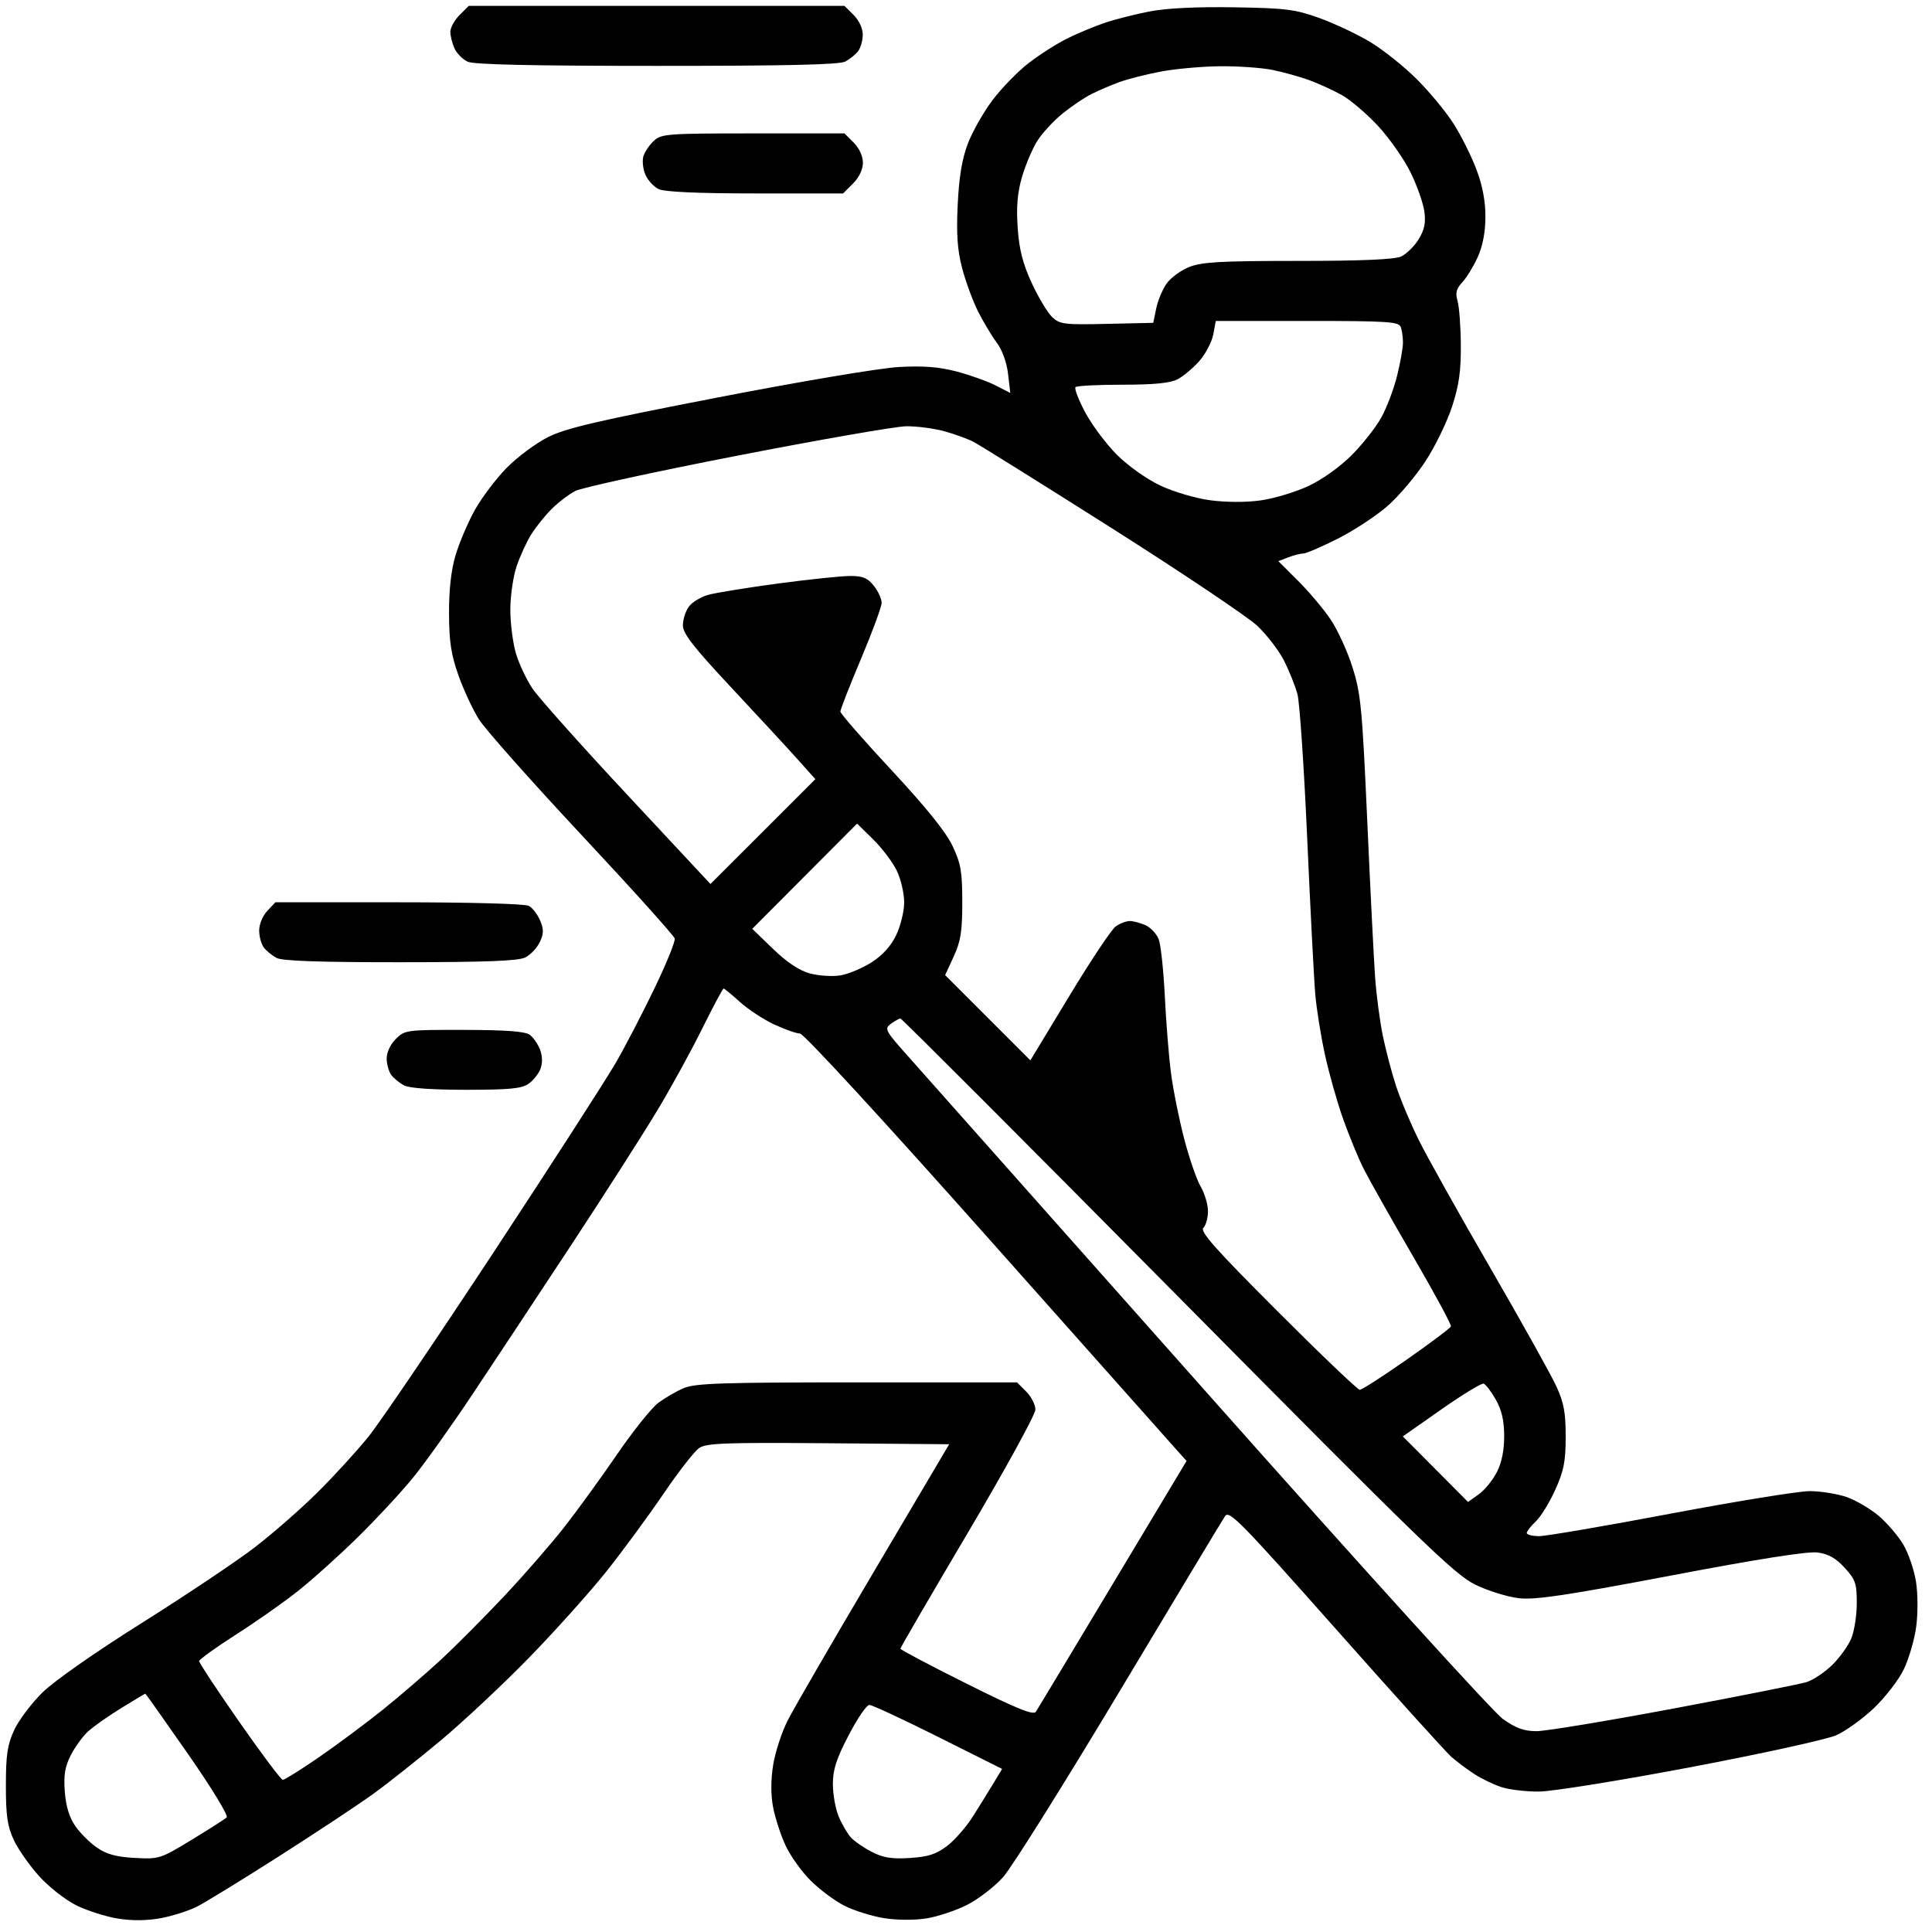 <?xml version="1.0" encoding="UTF-8"?> <svg xmlns="http://www.w3.org/2000/svg" width="41" height="41" viewBox="0 0 41 41" fill="none"> <path fill-rule="evenodd" clip-rule="evenodd" d="M9.752 0.32C9.645 0.428 9.557 0.587 9.557 0.675C9.557 0.762 9.597 0.921 9.645 1.028C9.694 1.134 9.821 1.262 9.927 1.31C10.061 1.371 11.312 1.398 13.943 1.398C16.696 1.398 17.814 1.373 17.939 1.306C18.035 1.255 18.157 1.156 18.21 1.087C18.263 1.018 18.308 0.861 18.309 0.738C18.311 0.606 18.233 0.437 18.117 0.32L17.921 0.125H13.934H9.947L9.752 0.32ZM24.401 0.242C24.094 0.301 23.665 0.41 23.446 0.484C23.227 0.558 22.869 0.707 22.65 0.816C22.431 0.924 22.063 1.158 21.833 1.336C21.602 1.513 21.256 1.869 21.062 2.126C20.869 2.383 20.633 2.799 20.538 3.051C20.416 3.371 20.352 3.757 20.324 4.343C20.294 4.976 20.317 5.304 20.418 5.691C20.492 5.972 20.643 6.384 20.754 6.606C20.866 6.828 21.044 7.126 21.15 7.268C21.268 7.425 21.363 7.685 21.392 7.932L21.44 8.339L21.125 8.178C20.951 8.089 20.579 7.957 20.297 7.883C19.922 7.785 19.593 7.76 19.068 7.789C18.668 7.812 16.973 8.097 15.222 8.437C12.677 8.93 12.004 9.087 11.627 9.278C11.371 9.407 10.977 9.7 10.752 9.929C10.527 10.158 10.223 10.561 10.075 10.826C9.928 11.091 9.745 11.523 9.667 11.785C9.573 12.101 9.527 12.519 9.529 13.019C9.531 13.616 9.573 13.892 9.729 14.332C9.838 14.639 10.033 15.058 10.162 15.264C10.291 15.47 11.273 16.577 12.344 17.723C13.416 18.869 14.304 19.857 14.319 19.917C14.333 19.978 14.143 20.447 13.896 20.96C13.649 21.474 13.283 22.18 13.082 22.53C12.882 22.881 11.716 24.689 10.492 26.55C9.268 28.41 8.065 30.183 7.818 30.49C7.571 30.796 7.085 31.328 6.738 31.671C6.392 32.015 5.799 32.534 5.422 32.825C5.045 33.117 3.967 33.839 3.028 34.43C2.019 35.064 1.146 35.675 0.897 35.921C0.665 36.15 0.396 36.508 0.3 36.717C0.157 37.027 0.125 37.24 0.125 37.892C0.125 38.533 0.157 38.757 0.292 39.046C0.384 39.243 0.627 39.59 0.833 39.818C1.042 40.049 1.392 40.322 1.625 40.437C1.855 40.549 2.249 40.675 2.501 40.715C2.801 40.764 3.115 40.761 3.41 40.707C3.658 40.661 4.005 40.55 4.182 40.461C4.358 40.371 5.147 39.887 5.935 39.384C6.723 38.881 7.619 38.288 7.925 38.066C8.232 37.844 8.876 37.333 9.358 36.931C9.839 36.528 10.684 35.737 11.234 35.172C11.784 34.607 12.518 33.788 12.866 33.352C13.213 32.916 13.759 32.173 14.079 31.702C14.399 31.231 14.742 30.791 14.842 30.726C14.996 30.625 15.421 30.61 17.584 30.628L20.143 30.649L18.544 33.355C17.664 34.843 16.841 36.263 16.716 36.511C16.59 36.758 16.452 37.181 16.408 37.452C16.357 37.773 16.356 38.087 16.406 38.35C16.448 38.573 16.566 38.938 16.669 39.16C16.771 39.382 17.011 39.719 17.202 39.908C17.392 40.098 17.716 40.339 17.921 40.443C18.127 40.547 18.504 40.665 18.761 40.706C19.035 40.75 19.405 40.752 19.659 40.712C19.896 40.674 20.285 40.545 20.522 40.425C20.76 40.304 21.104 40.04 21.286 39.837C21.468 39.635 22.58 37.861 23.758 35.895C24.936 33.929 25.943 32.255 25.997 32.175C26.086 32.044 26.326 32.289 28.343 34.563C29.578 35.956 30.683 37.179 30.798 37.281C30.913 37.383 31.132 37.547 31.286 37.647C31.439 37.746 31.697 37.871 31.859 37.924C32.021 37.978 32.379 38.021 32.655 38.02C32.933 38.019 34.37 37.788 35.881 37.502C37.38 37.218 38.768 36.913 38.965 36.826C39.163 36.739 39.522 36.481 39.762 36.254C40.002 36.026 40.289 35.657 40.398 35.433C40.507 35.209 40.627 34.801 40.664 34.525C40.703 34.24 40.701 33.828 40.661 33.57C40.622 33.321 40.502 32.967 40.395 32.785C40.289 32.602 40.053 32.327 39.873 32.172C39.692 32.018 39.381 31.836 39.182 31.767C38.982 31.7 38.632 31.644 38.403 31.644C38.174 31.644 36.849 31.859 35.458 32.121C34.067 32.384 32.81 32.599 32.664 32.599C32.519 32.599 32.4 32.569 32.4 32.533C32.4 32.497 32.486 32.387 32.591 32.288C32.696 32.189 32.882 31.888 33.004 31.618C33.187 31.213 33.226 31.015 33.226 30.49C33.227 29.976 33.188 29.768 33.026 29.415C32.915 29.174 32.286 28.046 31.627 26.908C30.968 25.77 30.287 24.552 30.113 24.202C29.938 23.852 29.72 23.332 29.627 23.048C29.534 22.763 29.407 22.28 29.344 21.973C29.282 21.667 29.208 21.112 29.182 20.74C29.155 20.367 29.08 18.873 29.015 17.419C28.908 15.018 28.879 14.718 28.7 14.156C28.592 13.815 28.382 13.357 28.233 13.139C28.085 12.92 27.775 12.553 27.545 12.324L27.128 11.908L27.341 11.827C27.459 11.782 27.602 11.746 27.66 11.746C27.718 11.746 28.047 11.604 28.391 11.431C28.735 11.257 29.211 10.945 29.448 10.736C29.685 10.528 30.047 10.101 30.251 9.788C30.455 9.475 30.709 8.954 30.814 8.632C30.962 8.18 31.005 7.879 31.001 7.328C30.999 6.934 30.967 6.512 30.932 6.389C30.882 6.215 30.904 6.128 31.032 5.991C31.122 5.895 31.269 5.655 31.359 5.458C31.465 5.222 31.522 4.93 31.523 4.604C31.524 4.269 31.462 3.941 31.331 3.593C31.224 3.31 31.005 2.872 30.843 2.619C30.681 2.366 30.329 1.941 30.061 1.675C29.794 1.409 29.352 1.057 29.081 0.893C28.809 0.729 28.325 0.501 28.006 0.385C27.487 0.198 27.294 0.173 26.192 0.155C25.399 0.142 24.759 0.173 24.401 0.242ZM27.004 1.484C27.236 1.531 27.587 1.629 27.784 1.701C27.981 1.773 28.292 1.915 28.475 2.017C28.659 2.119 29.005 2.415 29.245 2.674C29.486 2.934 29.795 3.375 29.933 3.656C30.071 3.936 30.203 4.311 30.227 4.488C30.26 4.731 30.229 4.877 30.104 5.081C30.012 5.229 29.844 5.393 29.732 5.444C29.593 5.507 28.89 5.537 27.543 5.537C25.902 5.537 25.503 5.56 25.237 5.666C25.061 5.736 24.845 5.894 24.759 6.016C24.672 6.137 24.572 6.375 24.537 6.544L24.474 6.851L23.49 6.873C22.584 6.894 22.492 6.882 22.329 6.729C22.231 6.637 22.036 6.312 21.895 6.007C21.703 5.588 21.629 5.299 21.597 4.834C21.566 4.384 21.591 4.09 21.689 3.753C21.764 3.498 21.909 3.155 22.013 2.99C22.117 2.825 22.357 2.566 22.545 2.413C22.734 2.26 23.009 2.073 23.156 1.999C23.304 1.924 23.572 1.809 23.753 1.743C23.934 1.677 24.333 1.575 24.64 1.518C24.946 1.46 25.508 1.41 25.889 1.406C26.27 1.402 26.772 1.437 27.004 1.484ZM13.876 2.988C13.784 3.074 13.684 3.22 13.655 3.312C13.626 3.404 13.643 3.58 13.694 3.702C13.745 3.825 13.875 3.965 13.983 4.015C14.112 4.073 14.827 4.105 16.037 4.105H17.892L18.102 3.895C18.233 3.764 18.312 3.597 18.312 3.453C18.312 3.314 18.235 3.144 18.117 3.027L17.921 2.831H15.983C14.165 2.831 14.034 2.841 13.876 2.988ZM29.725 6.937C29.752 7.006 29.773 7.156 29.773 7.27C29.773 7.384 29.716 7.705 29.646 7.983C29.577 8.261 29.426 8.658 29.311 8.864C29.197 9.07 28.915 9.428 28.684 9.66C28.436 9.908 28.06 10.177 27.765 10.315C27.49 10.443 27.032 10.581 26.748 10.62C26.434 10.663 26.013 10.661 25.674 10.615C25.36 10.572 24.899 10.435 24.615 10.3C24.329 10.164 23.936 9.884 23.7 9.648C23.473 9.42 23.171 9.016 23.029 8.75C22.888 8.484 22.796 8.244 22.824 8.215C22.852 8.187 23.301 8.164 23.821 8.164C24.491 8.164 24.832 8.13 24.99 8.049C25.113 7.985 25.321 7.81 25.453 7.66C25.585 7.51 25.717 7.257 25.747 7.099L25.801 6.811H27.739C29.433 6.811 29.683 6.827 29.725 6.937ZM20.023 9.147C20.242 9.206 20.529 9.309 20.66 9.377C20.791 9.445 22.116 10.273 23.605 11.216C25.093 12.16 26.477 13.089 26.681 13.28C26.884 13.472 27.14 13.805 27.25 14.021C27.359 14.238 27.487 14.557 27.534 14.732C27.581 14.906 27.674 16.284 27.741 17.795C27.808 19.305 27.885 20.791 27.912 21.098C27.938 21.404 28.029 21.977 28.115 22.37C28.2 22.763 28.373 23.379 28.5 23.737C28.627 24.096 28.826 24.58 28.944 24.813C29.062 25.046 29.531 25.877 29.986 26.66C30.442 27.444 30.804 28.113 30.791 28.148C30.779 28.184 30.356 28.501 29.853 28.853C29.35 29.205 28.901 29.494 28.857 29.494C28.813 29.494 28.026 28.743 27.109 27.825C25.795 26.511 25.461 26.134 25.537 26.058C25.591 26.005 25.635 25.845 25.635 25.703C25.635 25.561 25.565 25.326 25.48 25.181C25.395 25.037 25.236 24.575 25.127 24.155C25.018 23.735 24.893 23.108 24.849 22.762C24.804 22.416 24.746 21.685 24.719 21.138C24.692 20.59 24.634 20.049 24.59 19.934C24.546 19.819 24.421 19.685 24.312 19.636C24.204 19.586 24.053 19.546 23.977 19.546C23.901 19.546 23.767 19.596 23.679 19.658C23.591 19.719 23.147 20.385 22.693 21.136L21.866 22.502L20.962 21.598L20.057 20.693L20.239 20.299C20.388 19.975 20.421 19.767 20.421 19.148C20.421 18.5 20.392 18.329 20.215 17.954C20.075 17.657 19.659 17.14 18.922 16.347C18.324 15.705 17.834 15.143 17.834 15.1C17.834 15.056 18.031 14.553 18.272 13.981C18.513 13.409 18.71 12.874 18.71 12.792C18.71 12.71 18.636 12.548 18.545 12.433C18.413 12.265 18.312 12.223 18.044 12.223C17.859 12.223 17.172 12.295 16.518 12.382C15.863 12.47 15.194 12.578 15.032 12.623C14.869 12.668 14.681 12.784 14.614 12.88C14.546 12.976 14.492 13.153 14.492 13.273C14.492 13.443 14.716 13.732 15.506 14.577C16.064 15.173 16.697 15.858 16.912 16.098L17.303 16.535L16.19 17.648L15.077 18.76L13.306 16.861C12.331 15.816 11.429 14.805 11.301 14.614C11.172 14.422 11.014 14.086 10.949 13.867C10.884 13.647 10.83 13.23 10.83 12.939C10.83 12.649 10.89 12.234 10.963 12.018C11.036 11.803 11.175 11.498 11.273 11.342C11.371 11.185 11.566 10.942 11.706 10.802C11.847 10.662 12.073 10.489 12.209 10.419C12.345 10.349 13.89 10.012 15.643 9.671C17.395 9.33 19.008 9.049 19.227 9.046C19.446 9.043 19.804 9.089 20.023 9.147ZM19.03 18.475C19.117 18.654 19.188 18.956 19.188 19.148C19.188 19.341 19.111 19.652 19.017 19.848C18.905 20.079 18.725 20.277 18.493 20.424C18.299 20.547 18.004 20.671 17.837 20.699C17.67 20.727 17.38 20.709 17.192 20.659C16.962 20.596 16.707 20.428 16.407 20.139L15.964 19.711L17.076 18.595L18.189 17.478L18.531 17.814C18.719 17.999 18.944 18.296 19.03 18.475ZM5.671 19.332C5.572 19.437 5.499 19.617 5.5 19.75C5.501 19.878 5.546 20.04 5.6 20.11C5.653 20.179 5.775 20.278 5.87 20.329C5.992 20.393 6.783 20.421 8.497 20.42C10.314 20.419 11.001 20.393 11.149 20.318C11.258 20.263 11.396 20.117 11.454 19.995C11.54 19.816 11.542 19.727 11.463 19.537C11.409 19.407 11.301 19.266 11.223 19.224C11.139 19.18 9.985 19.148 8.462 19.148H5.844L5.671 19.332ZM15.704 21.265C15.879 21.422 16.206 21.637 16.43 21.741C16.655 21.846 16.901 21.932 16.976 21.933C17.056 21.933 18.728 23.751 20.987 26.291C23.118 28.688 24.934 30.729 25.021 30.826L25.181 31.003L23.616 33.612C22.755 35.047 22.021 36.268 21.984 36.325C21.933 36.406 21.593 36.269 20.513 35.73C19.74 35.344 19.108 35.01 19.108 34.988C19.108 34.965 19.753 33.856 20.541 32.524C21.329 31.191 21.973 30.017 21.973 29.914C21.973 29.811 21.885 29.639 21.778 29.531L21.583 29.336H18.194C15.331 29.336 14.759 29.355 14.513 29.457C14.353 29.524 14.106 29.668 13.965 29.775C13.823 29.883 13.431 30.374 13.093 30.867C12.755 31.36 12.255 32.05 11.981 32.4C11.708 32.75 11.139 33.404 10.718 33.853C10.296 34.302 9.688 34.914 9.366 35.213C9.044 35.512 8.48 35.996 8.114 36.291C7.747 36.584 7.137 37.038 6.757 37.299C6.378 37.559 6.038 37.772 6.001 37.771C5.965 37.77 5.55 37.218 5.08 36.544C4.609 35.869 4.225 35.288 4.226 35.252C4.228 35.215 4.577 34.964 5.002 34.692C5.428 34.421 6.027 34 6.333 33.756C6.64 33.512 7.209 33 7.598 32.617C7.987 32.235 8.51 31.672 8.76 31.365C9.011 31.059 9.585 30.253 10.037 29.574C10.489 28.896 11.436 27.463 12.142 26.391C12.847 25.318 13.66 24.047 13.949 23.565C14.239 23.084 14.666 22.305 14.899 21.834C15.133 21.363 15.338 20.978 15.356 20.978C15.373 20.978 15.53 21.107 15.704 21.265ZM24.989 27.502C30.194 32.76 30.87 33.415 31.31 33.63C31.581 33.762 32 33.891 32.241 33.917C32.587 33.955 33.258 33.854 35.464 33.435C37.3 33.086 38.358 32.919 38.568 32.946C38.801 32.976 38.956 33.063 39.145 33.269C39.376 33.521 39.404 33.602 39.404 34.021C39.404 34.279 39.351 34.617 39.286 34.773C39.22 34.929 39.037 35.183 38.879 35.337C38.72 35.491 38.478 35.652 38.341 35.696C38.203 35.739 36.936 35.991 35.524 36.256C34.112 36.521 32.8 36.738 32.608 36.738C32.342 36.738 32.172 36.676 31.893 36.479C31.689 36.335 28.937 33.302 25.663 29.614C22.438 25.981 19.564 22.744 19.277 22.423C18.782 21.868 18.763 21.831 18.907 21.726C18.99 21.665 19.081 21.615 19.109 21.615C19.137 21.615 21.783 24.264 24.989 27.502ZM8.399 22.049C8.283 22.166 8.205 22.334 8.206 22.467C8.208 22.59 8.252 22.746 8.306 22.816C8.359 22.885 8.481 22.984 8.576 23.035C8.685 23.093 9.177 23.127 9.892 23.127C10.81 23.127 11.069 23.102 11.216 23C11.316 22.93 11.43 22.787 11.47 22.682C11.515 22.562 11.512 22.411 11.462 22.278C11.418 22.161 11.32 22.019 11.245 21.962C11.147 21.888 10.757 21.858 9.852 21.856C8.621 21.854 8.59 21.858 8.399 22.049ZM31.742 29.7C31.869 29.923 31.92 30.144 31.921 30.473C31.922 30.777 31.869 31.039 31.765 31.242C31.678 31.412 31.506 31.623 31.381 31.712L31.154 31.874L30.462 31.178L29.77 30.483L30.587 29.91C31.037 29.595 31.441 29.349 31.485 29.363C31.528 29.376 31.644 29.528 31.742 29.7ZM3.989 37.221C4.488 37.937 4.85 38.53 4.811 38.568C4.773 38.604 4.437 38.819 4.065 39.045C3.405 39.447 3.376 39.456 2.862 39.428C2.47 39.407 2.265 39.352 2.059 39.21C1.907 39.106 1.698 38.898 1.595 38.747C1.469 38.563 1.397 38.325 1.375 38.017C1.349 37.669 1.379 37.487 1.502 37.249C1.59 37.077 1.752 36.852 1.864 36.748C1.975 36.645 2.292 36.421 2.568 36.251C2.844 36.081 3.076 35.942 3.084 35.942C3.092 35.942 3.499 36.518 3.989 37.221ZM19.91 36.86L21.266 37.539L21.088 37.835C20.99 37.998 20.794 38.314 20.652 38.539C20.511 38.764 20.263 39.049 20.1 39.173C19.867 39.35 19.701 39.404 19.311 39.429C18.928 39.454 18.746 39.425 18.505 39.302C18.333 39.214 18.131 39.075 18.056 38.992C17.981 38.909 17.865 38.709 17.798 38.548C17.73 38.387 17.675 38.078 17.675 37.861C17.675 37.553 17.748 37.326 18.01 36.824C18.194 36.47 18.391 36.181 18.448 36.181C18.506 36.181 19.163 36.486 19.91 36.86Z" fill="black"></path> </svg> 